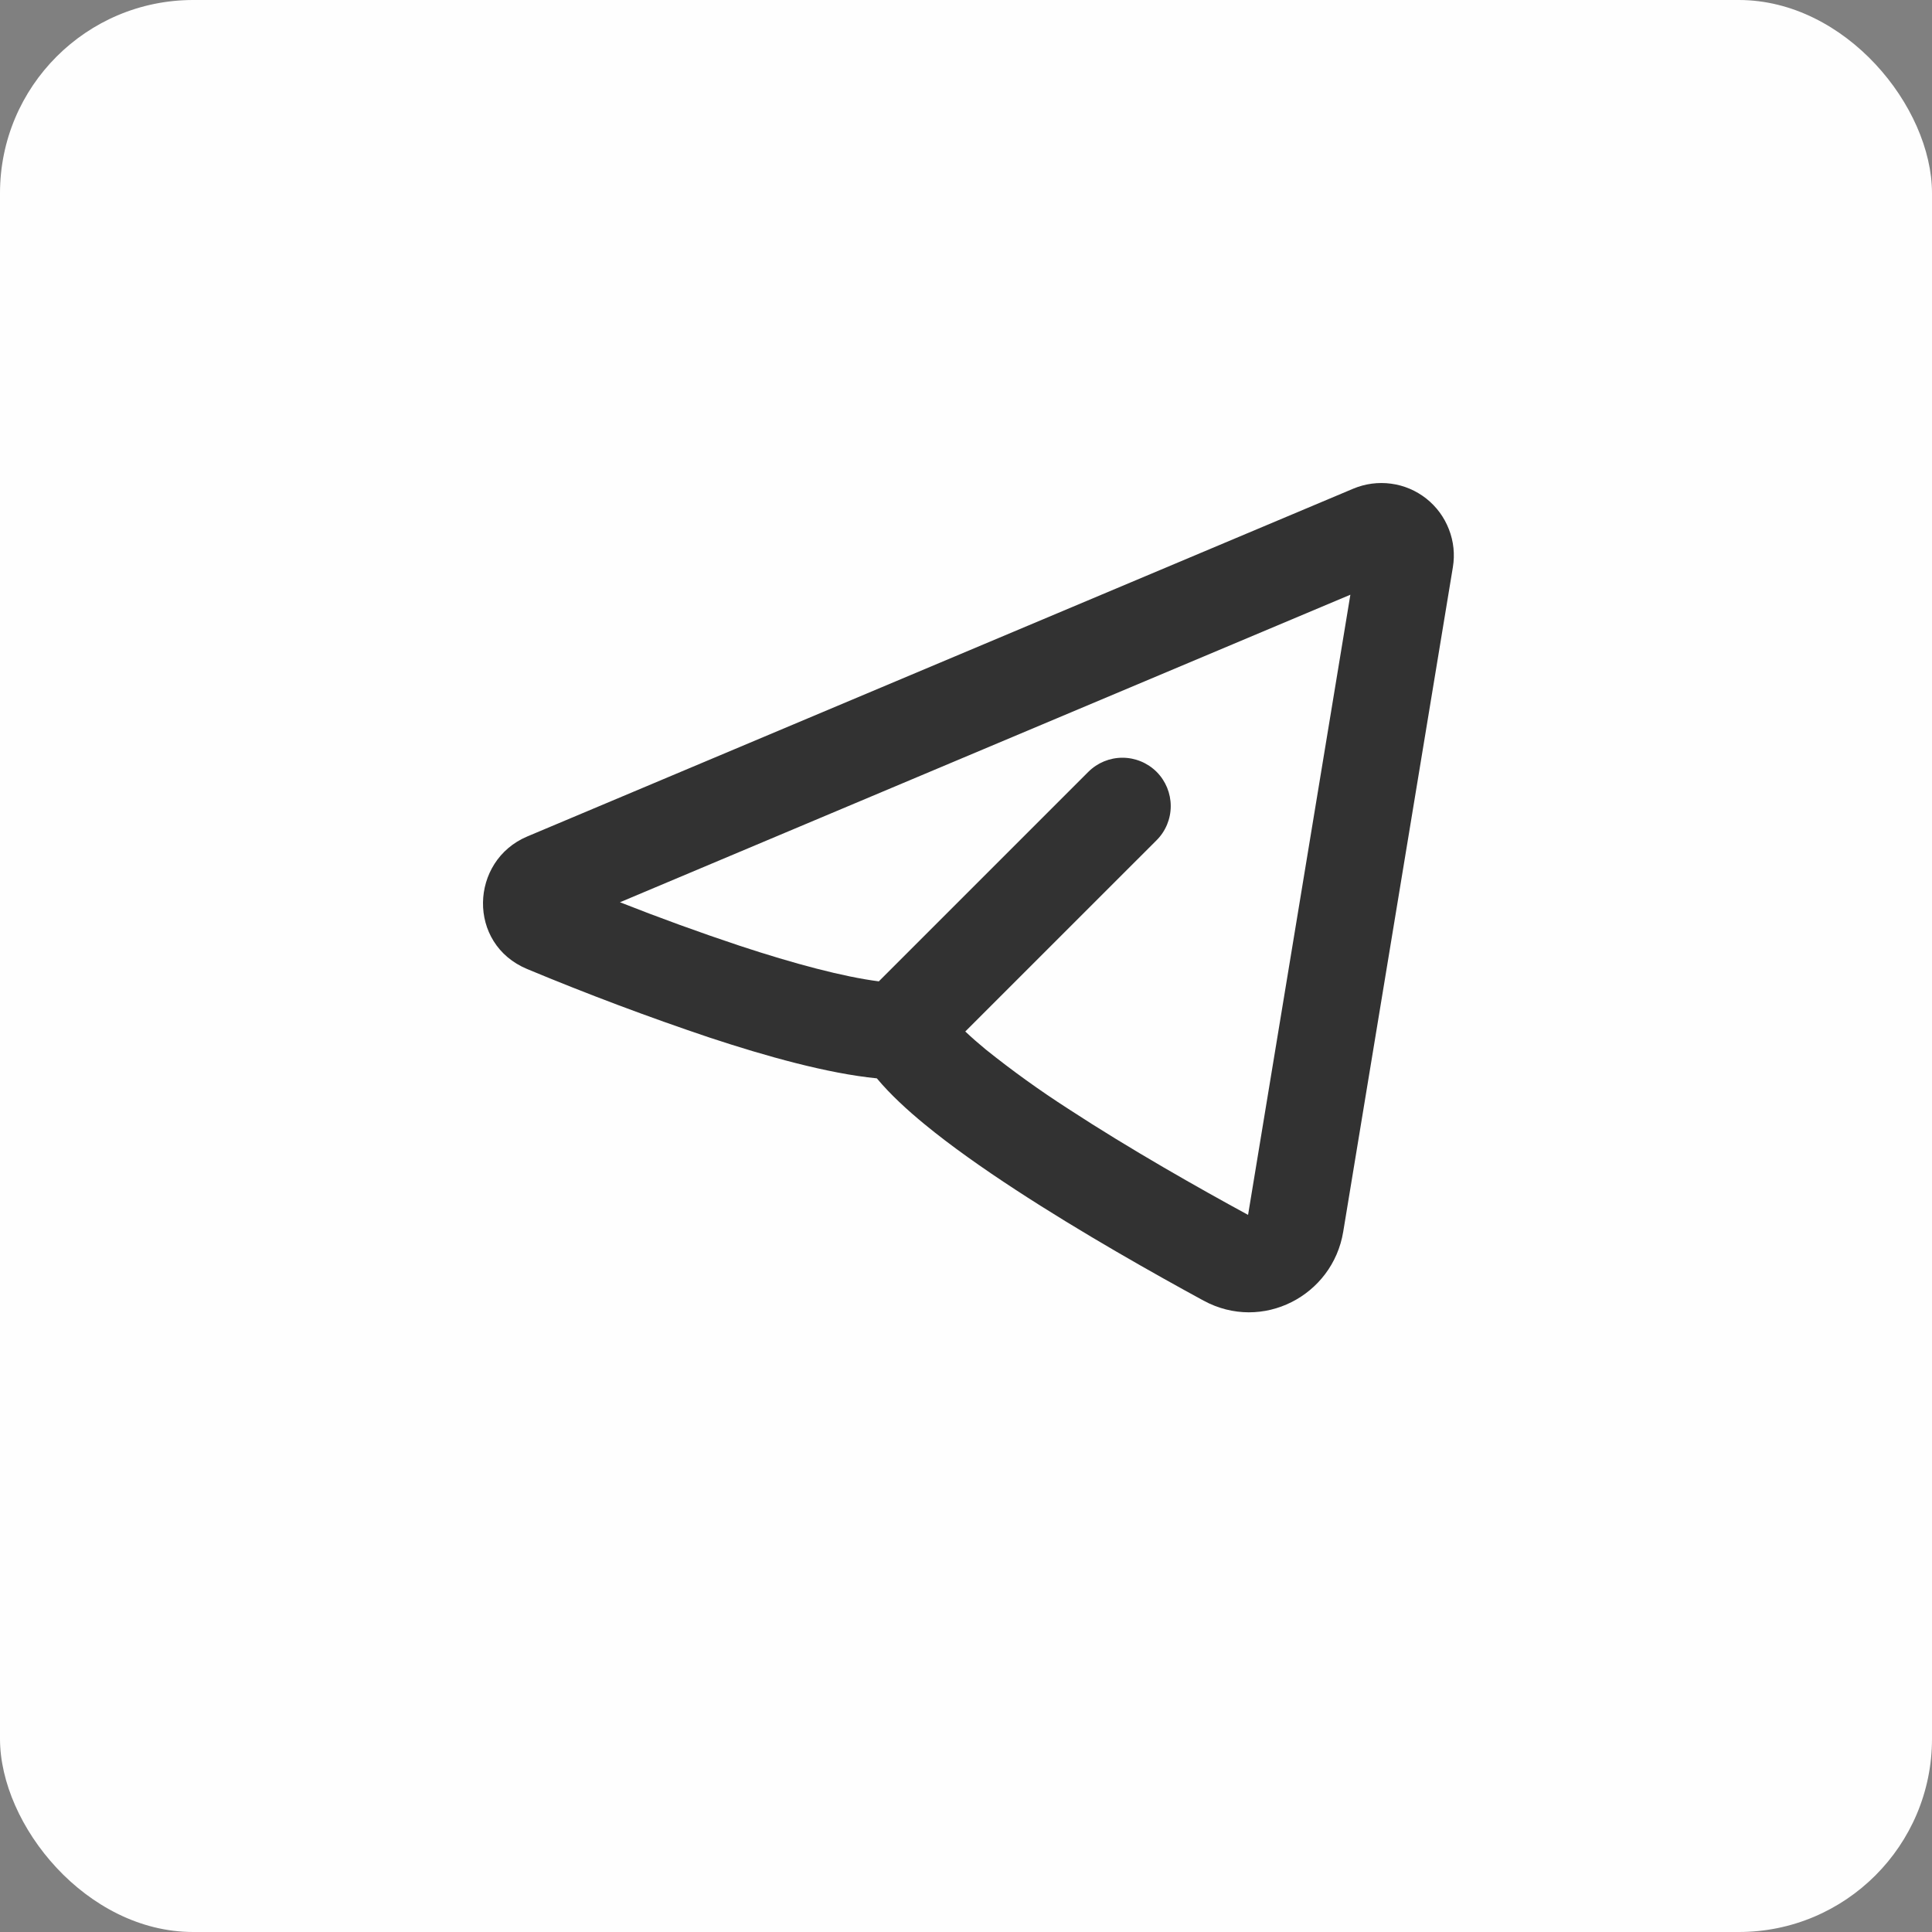 <?xml version="1.0" encoding="UTF-8"?> <svg xmlns="http://www.w3.org/2000/svg" width="40" height="40" viewBox="0 0 40 40" fill="none"><rect x="0" y="0" width="40" height="40" fill="#808080" stroke="none"/><rect width="40" height="40" rx="4" fill="#FEFEFE"></rect><path fill-rule="evenodd" clip-rule="evenodd" d="M30.08 11.744C30.124 11.479 30.096 11.208 29.998 10.958C29.901 10.707 29.739 10.488 29.529 10.322C29.318 10.156 29.067 10.049 28.801 10.014C28.535 9.978 28.264 10.014 28.017 10.118L10.917 17.318C9.725 17.82 9.664 19.544 10.917 20.064C12.158 20.581 13.417 21.054 14.691 21.482C15.859 21.868 17.133 22.225 18.154 22.326C18.433 22.66 18.784 22.982 19.142 23.276C19.689 23.726 20.347 24.189 21.027 24.633C22.389 25.523 23.9 26.374 24.918 26.928C26.135 27.588 27.592 26.828 27.81 25.501L30.08 11.744ZM12.834 18.681L27.958 12.313L25.84 25.153C24.841 24.61 23.402 23.797 22.12 22.959C21.529 22.579 20.959 22.169 20.411 21.73C20.265 21.61 20.123 21.486 19.985 21.356L23.946 17.396C24.134 17.208 24.239 16.954 24.239 16.689C24.239 16.424 24.134 16.169 23.947 15.981C23.759 15.794 23.505 15.688 23.239 15.688C22.974 15.688 22.72 15.793 22.532 15.981L18.195 20.318C17.461 20.224 16.439 19.952 15.317 19.582C14.482 19.304 13.654 19.003 12.835 18.68L12.834 18.681Z" fill="#323232"></path></svg> 
